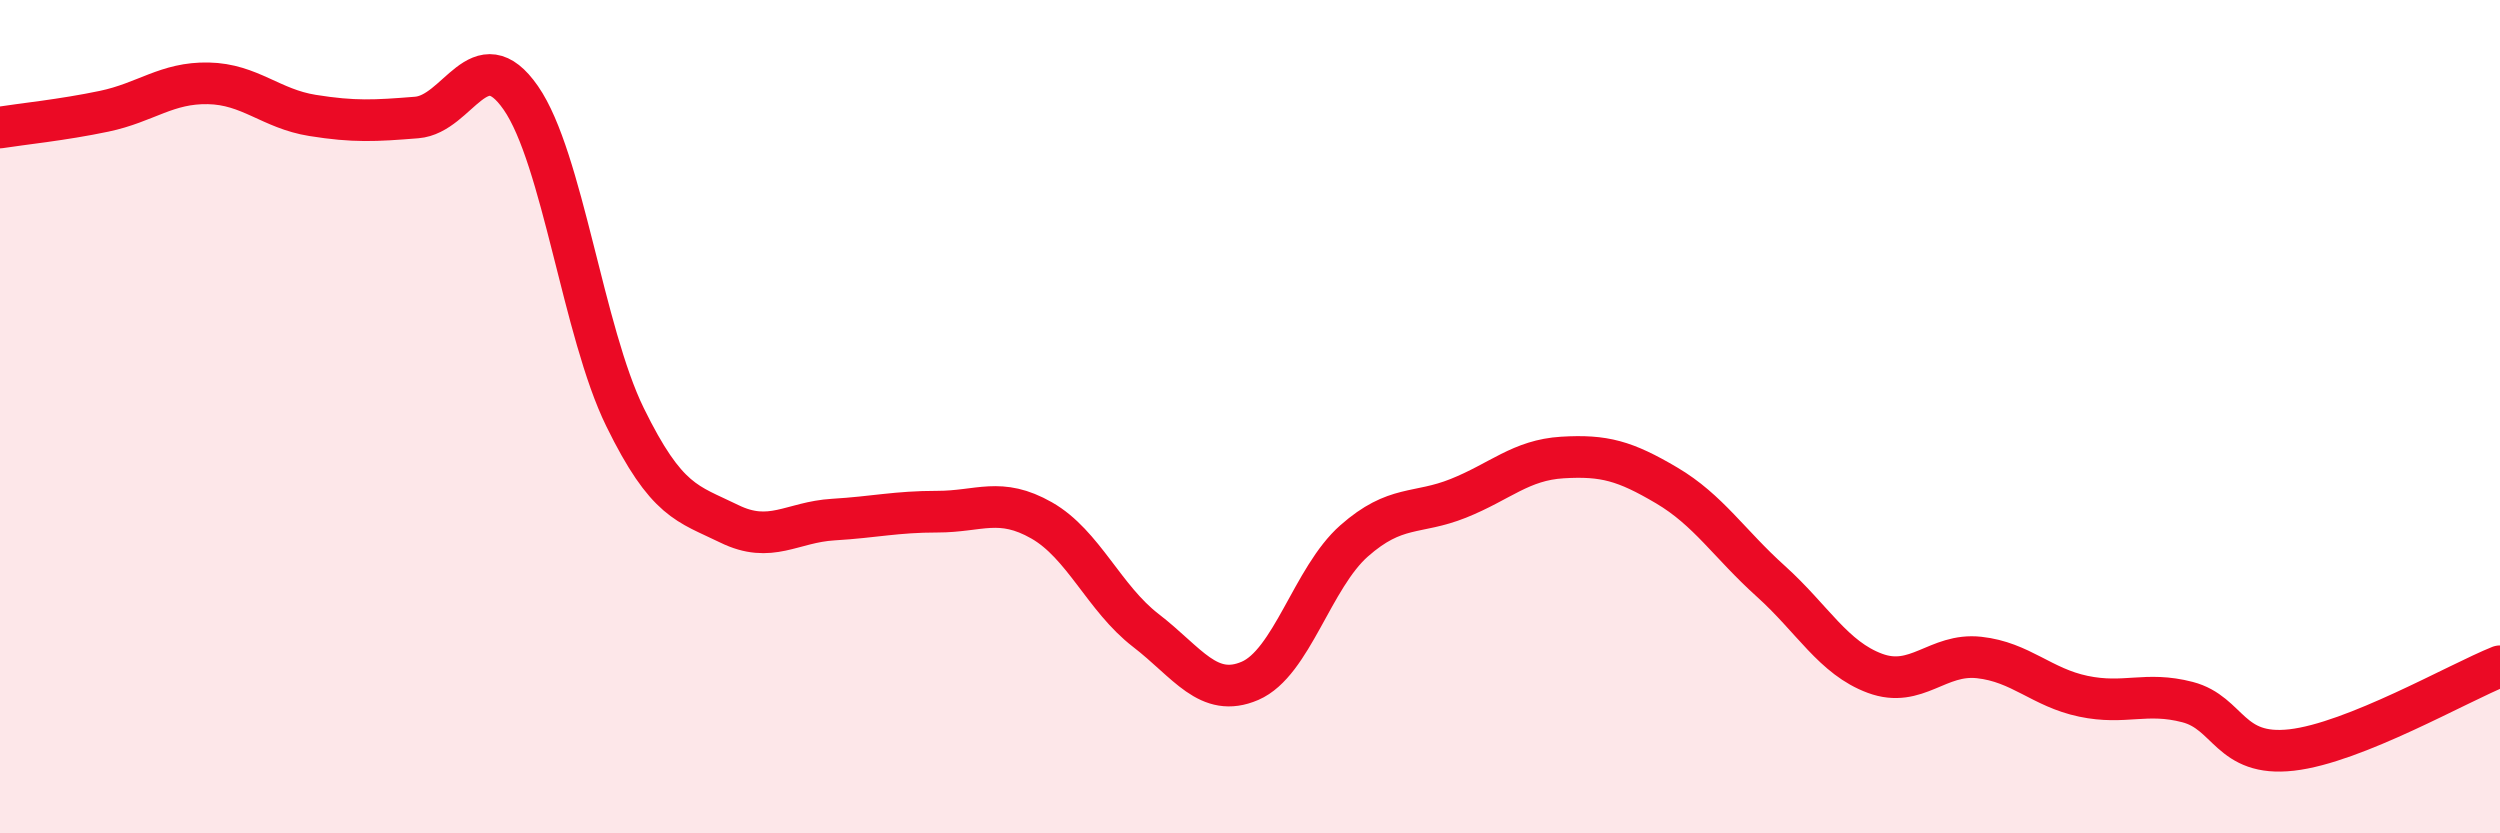 
    <svg width="60" height="20" viewBox="0 0 60 20" xmlns="http://www.w3.org/2000/svg">
      <path
        d="M 0,3.06 C 0.5,2.98 1.5,2.88 2.5,2.67 C 3.5,2.46 4,1.98 5,2 C 6,2.02 6.5,2.61 7.5,2.77 C 8.5,2.93 9,2.9 10,2.82 C 11,2.74 11.5,0.91 12.5,2.35 C 13.5,3.79 14,7.97 15,10.01 C 16,12.05 16.5,12.08 17.5,12.57 C 18.5,13.06 19,12.53 20,12.47 C 21,12.41 21.5,12.28 22.5,12.28 C 23.5,12.28 24,11.92 25,12.49 C 26,13.06 26.5,14.36 27.5,15.13 C 28.5,15.9 29,16.77 30,16.34 C 31,15.91 31.5,13.86 32.5,12.98 C 33.5,12.1 34,12.36 35,11.96 C 36,11.56 36.5,11.04 37.5,10.98 C 38.5,10.92 39,11.06 40,11.65 C 41,12.24 41.5,13.05 42.5,13.95 C 43.5,14.85 44,15.79 45,16.16 C 46,16.53 46.5,15.67 47.5,15.78 C 48.5,15.89 49,16.5 50,16.71 C 51,16.92 51.5,16.59 52.5,16.85 C 53.5,17.11 53.5,18.17 55,18 C 56.5,17.83 59,16.39 60,15.99L60 20L0 20Z"
        fill="#EB0A25"
        opacity="0.1"
        stroke-linecap="round"
        stroke-linejoin="round"
      />
      <path
        d="M 0,3.06 C 0.5,2.98 1.5,2.88 2.5,2.67 C 3.5,2.46 4,1.98 5,2 C 6,2.02 6.5,2.61 7.5,2.77 C 8.5,2.93 9,2.9 10,2.82 C 11,2.74 11.5,0.91 12.5,2.35 C 13.5,3.79 14,7.97 15,10.01 C 16,12.05 16.5,12.08 17.5,12.57 C 18.5,13.06 19,12.53 20,12.47 C 21,12.41 21.5,12.28 22.5,12.28 C 23.5,12.28 24,11.92 25,12.49 C 26,13.06 26.5,14.36 27.5,15.13 C 28.5,15.9 29,16.77 30,16.34 C 31,15.91 31.5,13.86 32.5,12.98 C 33.5,12.1 34,12.36 35,11.96 C 36,11.56 36.5,11.04 37.5,10.98 C 38.5,10.92 39,11.06 40,11.65 C 41,12.24 41.5,13.05 42.5,13.95 C 43.5,14.85 44,15.79 45,16.16 C 46,16.53 46.5,15.67 47.5,15.78 C 48.5,15.89 49,16.5 50,16.71 C 51,16.92 51.5,16.59 52.5,16.85 C 53.5,17.11 53.5,18.17 55,18 C 56.5,17.83 59,16.39 60,15.99"
        stroke="#EB0A25"
        stroke-width="1"
        fill="none"
        stroke-linecap="round"
        stroke-linejoin="round"
      />
    </svg>
  